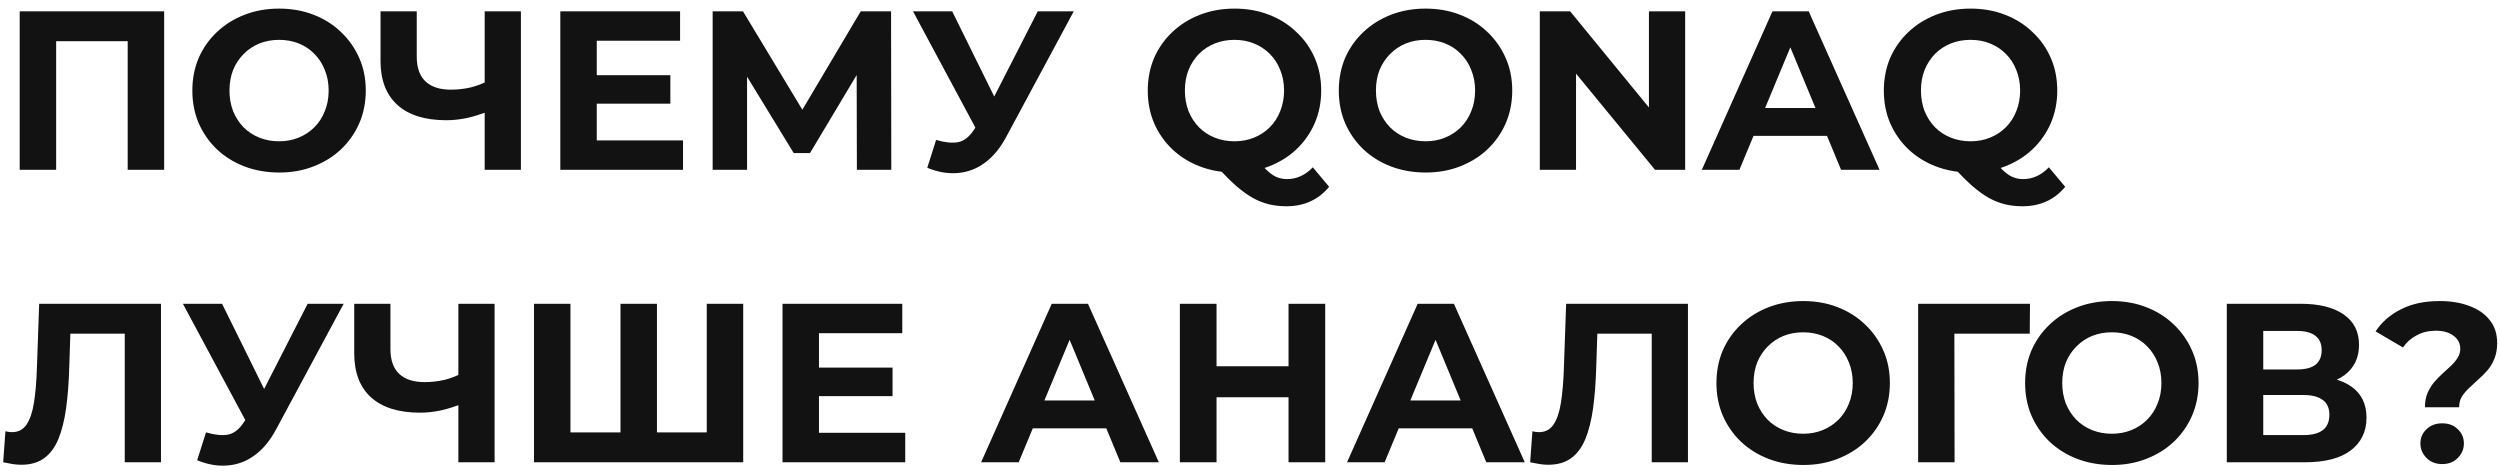 <?xml version="1.0" encoding="UTF-8"?> <svg xmlns="http://www.w3.org/2000/svg" width="265" height="50" viewBox="0 0 265 50" fill="none"><path d="M2.088 18V1.2H17.4V18H13.536V3.48L14.424 4.368H5.064L5.952 3.48V18H2.088ZM29.605 18.288C28.277 18.288 27.045 18.072 25.909 17.64C24.789 17.208 23.813 16.6 22.981 15.816C22.165 15.032 21.525 14.112 21.061 13.056C20.613 12 20.389 10.848 20.389 9.6C20.389 8.352 20.613 7.2 21.061 6.144C21.525 5.088 22.173 4.168 23.005 3.384C23.837 2.6 24.813 1.992 25.933 1.56C27.053 1.128 28.269 0.912 29.581 0.912C30.909 0.912 32.125 1.128 33.229 1.56C34.349 1.992 35.317 2.6 36.133 3.384C36.965 4.168 37.613 5.088 38.077 6.144C38.541 7.184 38.773 8.336 38.773 9.6C38.773 10.848 38.541 12.008 38.077 13.08C37.613 14.136 36.965 15.056 36.133 15.84C35.317 16.608 34.349 17.208 33.229 17.64C32.125 18.072 30.917 18.288 29.605 18.288ZM29.581 14.976C30.333 14.976 31.021 14.848 31.645 14.592C32.285 14.336 32.845 13.968 33.325 13.488C33.805 13.008 34.173 12.44 34.429 11.784C34.701 11.128 34.837 10.4 34.837 9.6C34.837 8.8 34.701 8.072 34.429 7.416C34.173 6.76 33.805 6.192 33.325 5.712C32.861 5.232 32.309 4.864 31.669 4.608C31.029 4.352 30.333 4.224 29.581 4.224C28.829 4.224 28.133 4.352 27.493 4.608C26.869 4.864 26.317 5.232 25.837 5.712C25.357 6.192 24.981 6.76 24.709 7.416C24.453 8.072 24.325 8.8 24.325 9.6C24.325 10.384 24.453 11.112 24.709 11.784C24.981 12.44 25.349 13.008 25.813 13.488C26.293 13.968 26.853 14.336 27.493 14.592C28.133 14.848 28.829 14.976 29.581 14.976ZM51.928 11.736C51.096 12.072 50.296 12.328 49.528 12.504C48.76 12.664 48.024 12.744 47.32 12.744C45.064 12.744 43.336 12.208 42.136 11.136C40.936 10.048 40.336 8.488 40.336 6.456V1.2H44.176V6.024C44.176 7.176 44.488 8.048 45.112 8.64C45.736 9.216 46.624 9.504 47.776 9.504C48.512 9.504 49.224 9.424 49.912 9.264C50.6 9.088 51.24 8.84 51.832 8.52L51.928 11.736ZM51.376 18V1.2H55.216V18H51.376ZM62.969 7.968H71.057V10.992H62.969V7.968ZM63.257 14.88H72.401V18H59.393V1.2H72.089V4.32H63.257V14.88ZM75.541 18V1.2H78.757L85.909 13.056H84.205L91.237 1.2H94.453L94.477 18H90.829L90.805 6.792H91.501L85.861 16.224H84.133L78.373 6.792H79.189V18H75.541ZM99.227 14.832C100.155 15.104 100.931 15.184 101.555 15.072C102.195 14.944 102.763 14.496 103.259 13.728L104.075 12.504L104.435 12.096L110.003 1.2H113.819L106.667 14.496C106.027 15.696 105.267 16.616 104.387 17.256C103.523 17.896 102.571 18.256 101.531 18.336C100.491 18.432 99.41 18.248 98.29 17.784L99.227 14.832ZM104.363 15.336L96.778 1.2H100.931L106.499 12.48L104.363 15.336ZM130.855 18.288C129.543 18.288 128.319 18.072 127.183 17.64C126.063 17.208 125.087 16.6 124.255 15.816C123.439 15.032 122.799 14.112 122.335 13.056C121.887 12 121.663 10.848 121.663 9.6C121.663 8.352 121.887 7.2 122.335 6.144C122.799 5.088 123.447 4.168 124.279 3.384C125.111 2.6 126.087 1.992 127.207 1.56C128.327 1.128 129.543 0.912 130.855 0.912C132.183 0.912 133.399 1.128 134.503 1.56C135.623 1.992 136.591 2.6 137.407 3.384C138.239 4.152 138.887 5.064 139.351 6.12C139.815 7.176 140.047 8.336 140.047 9.6C140.047 10.848 139.815 12.008 139.351 13.08C138.887 14.136 138.239 15.056 137.407 15.84C136.591 16.608 135.623 17.208 134.503 17.64C133.399 18.072 132.183 18.288 130.855 18.288ZM136.351 21.864C135.695 21.864 135.071 21.792 134.479 21.648C133.903 21.504 133.327 21.272 132.751 20.952C132.191 20.632 131.599 20.2 130.975 19.656C130.367 19.112 129.703 18.44 128.983 17.64L133.063 16.608C133.495 17.2 133.895 17.672 134.263 18.024C134.631 18.376 134.983 18.624 135.319 18.768C135.671 18.912 136.039 18.984 136.423 18.984C137.447 18.984 138.359 18.568 139.159 17.736L140.887 19.8C139.751 21.176 138.239 21.864 136.351 21.864ZM130.855 14.976C131.607 14.976 132.295 14.848 132.919 14.592C133.559 14.336 134.119 13.968 134.599 13.488C135.079 13.008 135.447 12.44 135.703 11.784C135.975 11.112 136.111 10.384 136.111 9.6C136.111 8.8 135.975 8.072 135.703 7.416C135.447 6.76 135.079 6.192 134.599 5.712C134.119 5.232 133.559 4.864 132.919 4.608C132.295 4.352 131.607 4.224 130.855 4.224C130.103 4.224 129.407 4.352 128.767 4.608C128.127 4.864 127.567 5.232 127.087 5.712C126.623 6.192 126.255 6.76 125.983 7.416C125.727 8.072 125.599 8.8 125.599 9.6C125.599 10.384 125.727 11.112 125.983 11.784C126.255 12.44 126.623 13.008 127.087 13.488C127.567 13.968 128.127 14.336 128.767 14.592C129.407 14.848 130.103 14.976 130.855 14.976ZM151.129 18.288C149.801 18.288 148.569 18.072 147.433 17.64C146.313 17.208 145.337 16.6 144.505 15.816C143.689 15.032 143.049 14.112 142.585 13.056C142.137 12 141.913 10.848 141.913 9.6C141.913 8.352 142.137 7.2 142.585 6.144C143.049 5.088 143.697 4.168 144.529 3.384C145.361 2.6 146.337 1.992 147.457 1.56C148.577 1.128 149.793 0.912 151.105 0.912C152.433 0.912 153.649 1.128 154.753 1.56C155.873 1.992 156.841 2.6 157.657 3.384C158.489 4.168 159.137 5.088 159.601 6.144C160.065 7.184 160.297 8.336 160.297 9.6C160.297 10.848 160.065 12.008 159.601 13.08C159.137 14.136 158.489 15.056 157.657 15.84C156.841 16.608 155.873 17.208 154.753 17.64C153.649 18.072 152.441 18.288 151.129 18.288ZM151.105 14.976C151.857 14.976 152.545 14.848 153.169 14.592C153.809 14.336 154.369 13.968 154.849 13.488C155.329 13.008 155.697 12.44 155.953 11.784C156.225 11.128 156.361 10.4 156.361 9.6C156.361 8.8 156.225 8.072 155.953 7.416C155.697 6.76 155.329 6.192 154.849 5.712C154.385 5.232 153.833 4.864 153.193 4.608C152.553 4.352 151.857 4.224 151.105 4.224C150.353 4.224 149.657 4.352 149.017 4.608C148.393 4.864 147.841 5.232 147.361 5.712C146.881 6.192 146.505 6.76 146.233 7.416C145.977 8.072 145.849 8.8 145.849 9.6C145.849 10.384 145.977 11.112 146.233 11.784C146.505 12.44 146.873 13.008 147.337 13.488C147.817 13.968 148.377 14.336 149.017 14.592C149.657 14.848 150.353 14.976 151.105 14.976ZM163.219 18V1.2H166.435L176.347 13.296H174.787V1.2H178.627V18H175.435L165.499 5.904H167.059V18H163.219ZM180.393 18L187.881 1.2H191.721L199.233 18H195.153L189.009 3.168H190.545L184.377 18H180.393ZM184.137 14.4L185.169 11.448H193.809L194.865 14.4H184.137ZM208.878 18.288C207.566 18.288 206.342 18.072 205.206 17.64C204.086 17.208 203.11 16.6 202.278 15.816C201.462 15.032 200.822 14.112 200.358 13.056C199.91 12 199.686 10.848 199.686 9.6C199.686 8.352 199.91 7.2 200.358 6.144C200.822 5.088 201.47 4.168 202.302 3.384C203.134 2.6 204.11 1.992 205.23 1.56C206.35 1.128 207.566 0.912 208.878 0.912C210.206 0.912 211.422 1.128 212.526 1.56C213.646 1.992 214.614 2.6 215.43 3.384C216.262 4.152 216.91 5.064 217.374 6.12C217.838 7.176 218.07 8.336 218.07 9.6C218.07 10.848 217.838 12.008 217.374 13.08C216.91 14.136 216.262 15.056 215.43 15.84C214.614 16.608 213.646 17.208 212.526 17.64C211.422 18.072 210.206 18.288 208.878 18.288ZM214.374 21.864C213.718 21.864 213.094 21.792 212.502 21.648C211.926 21.504 211.35 21.272 210.774 20.952C210.214 20.632 209.622 20.2 208.998 19.656C208.39 19.112 207.726 18.44 207.006 17.64L211.086 16.608C211.518 17.2 211.918 17.672 212.286 18.024C212.654 18.376 213.006 18.624 213.342 18.768C213.694 18.912 214.062 18.984 214.446 18.984C215.47 18.984 216.382 18.568 217.182 17.736L218.91 19.8C217.774 21.176 216.262 21.864 214.374 21.864ZM208.878 14.976C209.63 14.976 210.318 14.848 210.942 14.592C211.582 14.336 212.142 13.968 212.622 13.488C213.102 13.008 213.47 12.44 213.726 11.784C213.998 11.112 214.134 10.384 214.134 9.6C214.134 8.8 213.998 8.072 213.726 7.416C213.47 6.76 213.102 6.192 212.622 5.712C212.142 5.232 211.582 4.864 210.942 4.608C210.318 4.352 209.63 4.224 208.878 4.224C208.126 4.224 207.43 4.352 206.79 4.608C206.15 4.864 205.59 5.232 205.11 5.712C204.646 6.192 204.278 6.76 204.006 7.416C203.75 8.072 203.622 8.8 203.622 9.6C203.622 10.384 203.75 11.112 204.006 11.784C204.278 12.44 204.646 13.008 205.11 13.488C205.59 13.968 206.15 14.336 206.79 14.592C207.43 14.848 208.126 14.976 208.878 14.976ZM2.256 49.264C1.968 49.264 1.664 49.24 1.344 49.192C1.04 49.144 0.704 49.08 0.336 49L0.576 45.712C0.8 45.776 1.032 45.808 1.272 45.808C1.928 45.808 2.44 45.544 2.808 45.016C3.176 44.472 3.44 43.696 3.6 42.688C3.76 41.68 3.864 40.456 3.912 39.016L4.152 32.2H17.064V49H13.224V34.48L14.112 35.368H6.696L7.488 34.432L7.344 38.872C7.296 40.52 7.184 41.984 7.008 43.264C6.832 44.544 6.56 45.632 6.192 46.528C5.824 47.424 5.32 48.104 4.68 48.568C4.04 49.032 3.232 49.264 2.256 49.264ZM21.836 45.832C22.764 46.104 23.54 46.184 24.164 46.072C24.804 45.944 25.372 45.496 25.868 44.728L26.684 43.504L27.044 43.096L32.612 32.2H36.428L29.276 45.496C28.636 46.696 27.876 47.616 26.996 48.256C26.132 48.896 25.18 49.256 24.14 49.336C23.1 49.432 22.02 49.248 20.9 48.784L21.836 45.832ZM26.972 46.336L19.388 32.2H23.54L29.108 43.48L26.972 46.336ZM49.139 42.736C48.307 43.072 47.507 43.328 46.739 43.504C45.971 43.664 45.235 43.744 44.531 43.744C42.275 43.744 40.547 43.208 39.347 42.136C38.147 41.048 37.547 39.488 37.547 37.456V32.2H41.387V37.024C41.387 38.176 41.699 39.048 42.323 39.64C42.947 40.216 43.835 40.504 44.987 40.504C45.723 40.504 46.435 40.424 47.123 40.264C47.811 40.088 48.451 39.84 49.043 39.52L49.139 42.736ZM48.587 49V32.2H52.427V49H48.587ZM66.636 45.832L65.772 46.72V32.2H69.636V46.72L68.724 45.832H75.828L74.916 46.72V32.2H78.78V49H56.604V32.2H60.468V46.72L59.58 45.832H66.636ZM86.523 38.968H94.611V41.992H86.523V38.968ZM86.811 45.88H95.955V49H82.947V32.2H95.643V35.32H86.811V45.88ZM103.997 49L111.485 32.2H115.325L122.837 49H118.757L112.613 34.168H114.149L107.981 49H103.997ZM107.741 45.4L108.773 42.448H117.413L118.469 45.4H107.741ZM136.585 32.2H140.473V49H136.585V32.2ZM128.953 49H125.065V32.2H128.953V49ZM136.873 42.112H128.665V38.824H136.873V42.112ZM142.786 49L150.274 32.2H154.114L161.626 49H157.546L151.402 34.168H152.938L146.77 49H142.786ZM146.53 45.4L147.562 42.448H156.202L157.258 45.4H146.53ZM164.115 49.264C163.827 49.264 163.523 49.24 163.203 49.192C162.899 49.144 162.563 49.08 162.195 49L162.435 45.712C162.659 45.776 162.891 45.808 163.131 45.808C163.787 45.808 164.299 45.544 164.667 45.016C165.035 44.472 165.299 43.696 165.459 42.688C165.619 41.68 165.723 40.456 165.771 39.016L166.011 32.2H178.923V49H175.083V34.48L175.971 35.368H168.555L169.347 34.432L169.203 38.872C169.155 40.52 169.043 41.984 168.867 43.264C168.691 44.544 168.419 45.632 168.051 46.528C167.683 47.424 167.179 48.104 166.539 48.568C165.899 49.032 165.091 49.264 164.115 49.264ZM191.159 49.288C189.831 49.288 188.599 49.072 187.463 48.64C186.343 48.208 185.367 47.6 184.535 46.816C183.719 46.032 183.079 45.112 182.615 44.056C182.167 43 181.943 41.848 181.943 40.6C181.943 39.352 182.167 38.2 182.615 37.144C183.079 36.088 183.727 35.168 184.559 34.384C185.391 33.6 186.367 32.992 187.487 32.56C188.607 32.128 189.823 31.912 191.135 31.912C192.463 31.912 193.679 32.128 194.783 32.56C195.903 32.992 196.871 33.6 197.687 34.384C198.519 35.168 199.167 36.088 199.631 37.144C200.095 38.184 200.327 39.336 200.327 40.6C200.327 41.848 200.095 43.008 199.631 44.08C199.167 45.136 198.519 46.056 197.687 46.84C196.871 47.608 195.903 48.208 194.783 48.64C193.679 49.072 192.471 49.288 191.159 49.288ZM191.135 45.976C191.887 45.976 192.575 45.848 193.199 45.592C193.839 45.336 194.399 44.968 194.879 44.488C195.359 44.008 195.727 43.44 195.983 42.784C196.255 42.128 196.391 41.4 196.391 40.6C196.391 39.8 196.255 39.072 195.983 38.416C195.727 37.76 195.359 37.192 194.879 36.712C194.415 36.232 193.863 35.864 193.223 35.608C192.583 35.352 191.887 35.224 191.135 35.224C190.383 35.224 189.687 35.352 189.047 35.608C188.423 35.864 187.871 36.232 187.391 36.712C186.911 37.192 186.535 37.76 186.263 38.416C186.007 39.072 185.879 39.8 185.879 40.6C185.879 41.384 186.007 42.112 186.263 42.784C186.535 43.44 186.903 44.008 187.367 44.488C187.847 44.968 188.407 45.336 189.047 45.592C189.687 45.848 190.383 45.976 191.135 45.976ZM203.322 49V32.2H215.178L215.154 35.368H206.274L207.162 34.48L207.186 49H203.322ZM223.878 49.288C222.55 49.288 221.318 49.072 220.182 48.64C219.062 48.208 218.086 47.6 217.254 46.816C216.438 46.032 215.798 45.112 215.334 44.056C214.886 43 214.662 41.848 214.662 40.6C214.662 39.352 214.886 38.2 215.334 37.144C215.798 36.088 216.446 35.168 217.278 34.384C218.11 33.6 219.086 32.992 220.206 32.56C221.326 32.128 222.542 31.912 223.854 31.912C225.182 31.912 226.398 32.128 227.502 32.56C228.622 32.992 229.59 33.6 230.406 34.384C231.238 35.168 231.886 36.088 232.35 37.144C232.814 38.184 233.046 39.336 233.046 40.6C233.046 41.848 232.814 43.008 232.35 44.08C231.886 45.136 231.238 46.056 230.406 46.84C229.59 47.608 228.622 48.208 227.502 48.64C226.398 49.072 225.19 49.288 223.878 49.288ZM223.854 45.976C224.606 45.976 225.294 45.848 225.918 45.592C226.558 45.336 227.118 44.968 227.598 44.488C228.078 44.008 228.446 43.44 228.702 42.784C228.974 42.128 229.11 41.4 229.11 40.6C229.11 39.8 228.974 39.072 228.702 38.416C228.446 37.76 228.078 37.192 227.598 36.712C227.134 36.232 226.582 35.864 225.942 35.608C225.302 35.352 224.606 35.224 223.854 35.224C223.102 35.224 222.406 35.352 221.766 35.608C221.142 35.864 220.59 36.232 220.11 36.712C219.63 37.192 219.254 37.76 218.982 38.416C218.726 39.072 218.598 39.8 218.598 40.6C218.598 41.384 218.726 42.112 218.982 42.784C219.254 43.44 219.622 44.008 220.086 44.488C220.566 44.968 221.126 45.336 221.766 45.592C222.406 45.848 223.102 45.976 223.854 45.976ZM236.041 49V32.2H243.865C245.817 32.2 247.337 32.576 248.425 33.328C249.513 34.08 250.057 35.152 250.057 36.544C250.057 37.92 249.545 38.992 248.521 39.76C247.497 40.512 246.137 40.888 244.441 40.888L244.897 39.88C246.785 39.88 248.249 40.256 249.289 41.008C250.329 41.76 250.849 42.848 250.849 44.272C250.849 45.744 250.289 46.904 249.169 47.752C248.065 48.584 246.449 49 244.321 49H236.041ZM239.905 46.12H244.177C245.073 46.12 245.753 45.944 246.217 45.592C246.681 45.24 246.913 44.696 246.913 43.96C246.913 43.256 246.681 42.736 246.217 42.4C245.753 42.048 245.073 41.872 244.177 41.872H239.905V46.12ZM239.905 39.16H243.529C244.377 39.16 245.017 38.992 245.449 38.656C245.881 38.304 246.097 37.792 246.097 37.12C246.097 36.448 245.881 35.944 245.449 35.608C245.017 35.256 244.377 35.08 243.529 35.08H239.905V39.16ZM257.044 43.168C257.044 42.608 257.132 42.112 257.308 41.68C257.5 41.248 257.732 40.864 258.004 40.528C258.292 40.192 258.596 39.88 258.916 39.592C259.236 39.304 259.532 39.032 259.804 38.776C260.092 38.504 260.324 38.224 260.5 37.936C260.692 37.648 260.788 37.328 260.788 36.976C260.788 36.4 260.548 35.936 260.068 35.584C259.604 35.232 258.98 35.056 258.196 35.056C257.444 35.056 256.772 35.216 256.18 35.536C255.588 35.84 255.1 36.272 254.716 36.832L251.812 35.128C252.452 34.152 253.34 33.376 254.476 32.8C255.612 32.208 256.988 31.912 258.604 31.912C259.804 31.912 260.86 32.088 261.772 32.44C262.684 32.776 263.396 33.272 263.908 33.928C264.436 34.584 264.7 35.392 264.7 36.352C264.7 36.976 264.604 37.528 264.412 38.008C264.22 38.488 263.972 38.904 263.668 39.256C263.364 39.608 263.036 39.936 262.684 40.24C262.348 40.544 262.028 40.84 261.724 41.128C261.42 41.416 261.164 41.72 260.956 42.04C260.764 42.36 260.668 42.736 260.668 43.168H257.044ZM258.868 49.192C258.196 49.192 257.644 48.976 257.212 48.544C256.78 48.112 256.564 47.6 256.564 47.008C256.564 46.4 256.78 45.896 257.212 45.496C257.644 45.08 258.196 44.872 258.868 44.872C259.556 44.872 260.108 45.08 260.524 45.496C260.956 45.896 261.172 46.4 261.172 47.008C261.172 47.6 260.956 48.112 260.524 48.544C260.108 48.976 259.556 49.192 258.868 49.192Z" fill="#121212"></path></svg> 